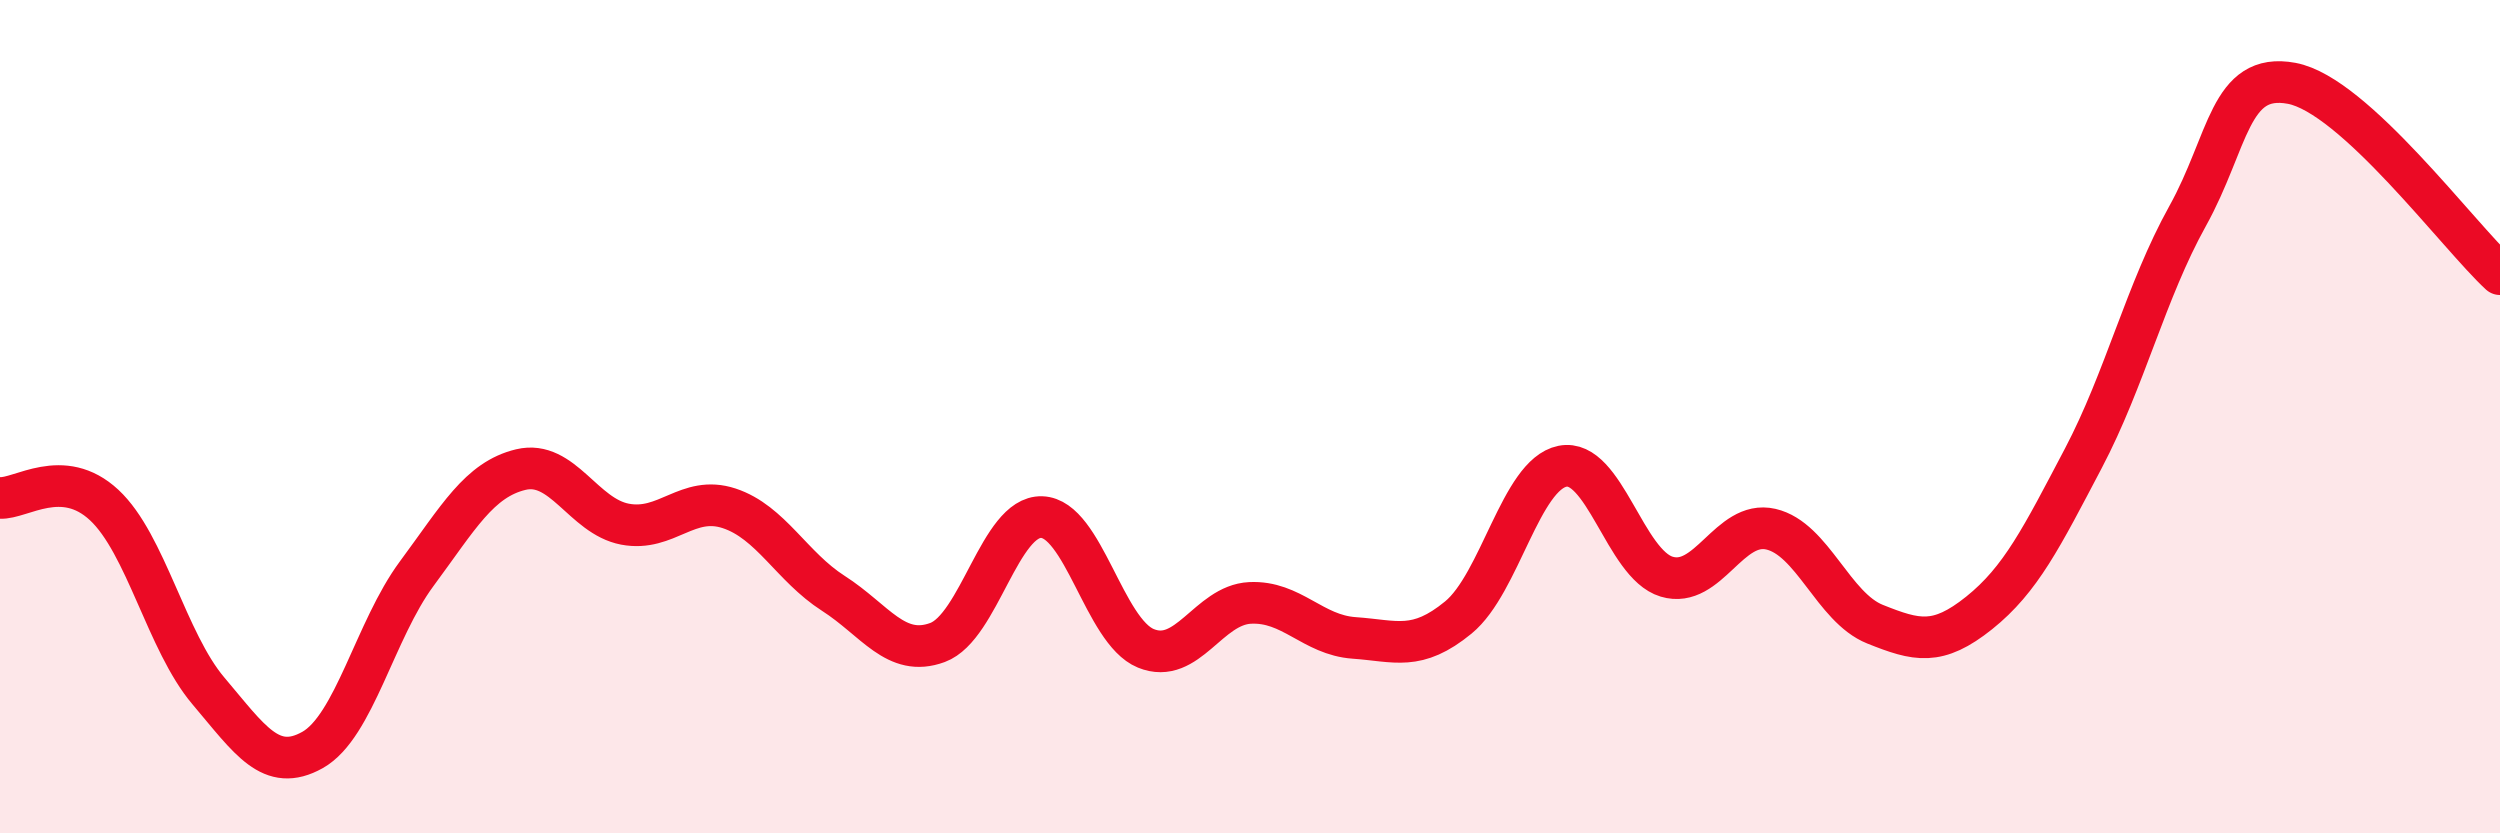 
    <svg width="60" height="20" viewBox="0 0 60 20" xmlns="http://www.w3.org/2000/svg">
      <path
        d="M 0,11.95 C 0.5,11.98 1.5,11.19 2.5,12.12 C 3.5,13.05 4,15.4 5,16.58 C 6,17.76 6.5,18.56 7.5,18 C 8.5,17.44 9,15.12 10,13.77 C 11,12.42 11.5,11.51 12.5,11.27 C 13.5,11.03 14,12.39 15,12.58 C 16,12.77 16.5,11.87 17.5,12.2 C 18.5,12.53 19,13.6 20,14.24 C 21,14.88 21.5,15.79 22.5,15.42 C 23.5,15.05 24,12.38 25,12.41 C 26,12.44 26.5,15.15 27.5,15.56 C 28.5,15.97 29,14.52 30,14.47 C 31,14.42 31.5,15.24 32.5,15.31 C 33.5,15.38 34,15.64 35,14.82 C 36,14 36.5,11.39 37.5,11.19 C 38.5,10.99 39,13.54 40,13.84 C 41,14.14 41.5,12.47 42.5,12.7 C 43.5,12.93 44,14.58 45,14.98 C 46,15.38 46.5,15.51 47.5,14.71 C 48.5,13.91 49,12.9 50,11 C 51,9.1 51.5,6.99 52.5,5.19 C 53.5,3.39 53.5,1.72 55,2 C 56.5,2.28 59,5.66 60,6.58L60 20L0 20Z"
        fill="#EB0A25"
        opacity="0.1"
        stroke-linecap="round"
        stroke-linejoin="round"
      />
      <path
        d="M 0,11.95 C 0.5,11.98 1.5,11.19 2.5,12.12 C 3.5,13.05 4,15.4 5,16.58 C 6,17.76 6.5,18.56 7.5,18 C 8.5,17.44 9,15.12 10,13.77 C 11,12.42 11.5,11.51 12.5,11.27 C 13.5,11.03 14,12.39 15,12.58 C 16,12.77 16.5,11.87 17.5,12.2 C 18.5,12.53 19,13.6 20,14.24 C 21,14.88 21.5,15.79 22.5,15.42 C 23.5,15.05 24,12.38 25,12.41 C 26,12.44 26.5,15.15 27.5,15.56 C 28.5,15.97 29,14.52 30,14.47 C 31,14.42 31.5,15.24 32.5,15.31 C 33.5,15.38 34,15.64 35,14.82 C 36,14 36.5,11.39 37.5,11.19 C 38.5,10.99 39,13.54 40,13.84 C 41,14.14 41.5,12.47 42.5,12.7 C 43.5,12.93 44,14.58 45,14.98 C 46,15.38 46.5,15.51 47.5,14.71 C 48.5,13.91 49,12.9 50,11 C 51,9.1 51.5,6.99 52.5,5.19 C 53.5,3.39 53.5,1.72 55,2 C 56.5,2.28 59,5.66 60,6.58"
        stroke="#EB0A25"
        stroke-width="1"
        fill="none"
        stroke-linecap="round"
        stroke-linejoin="round"
      />
    </svg>
  